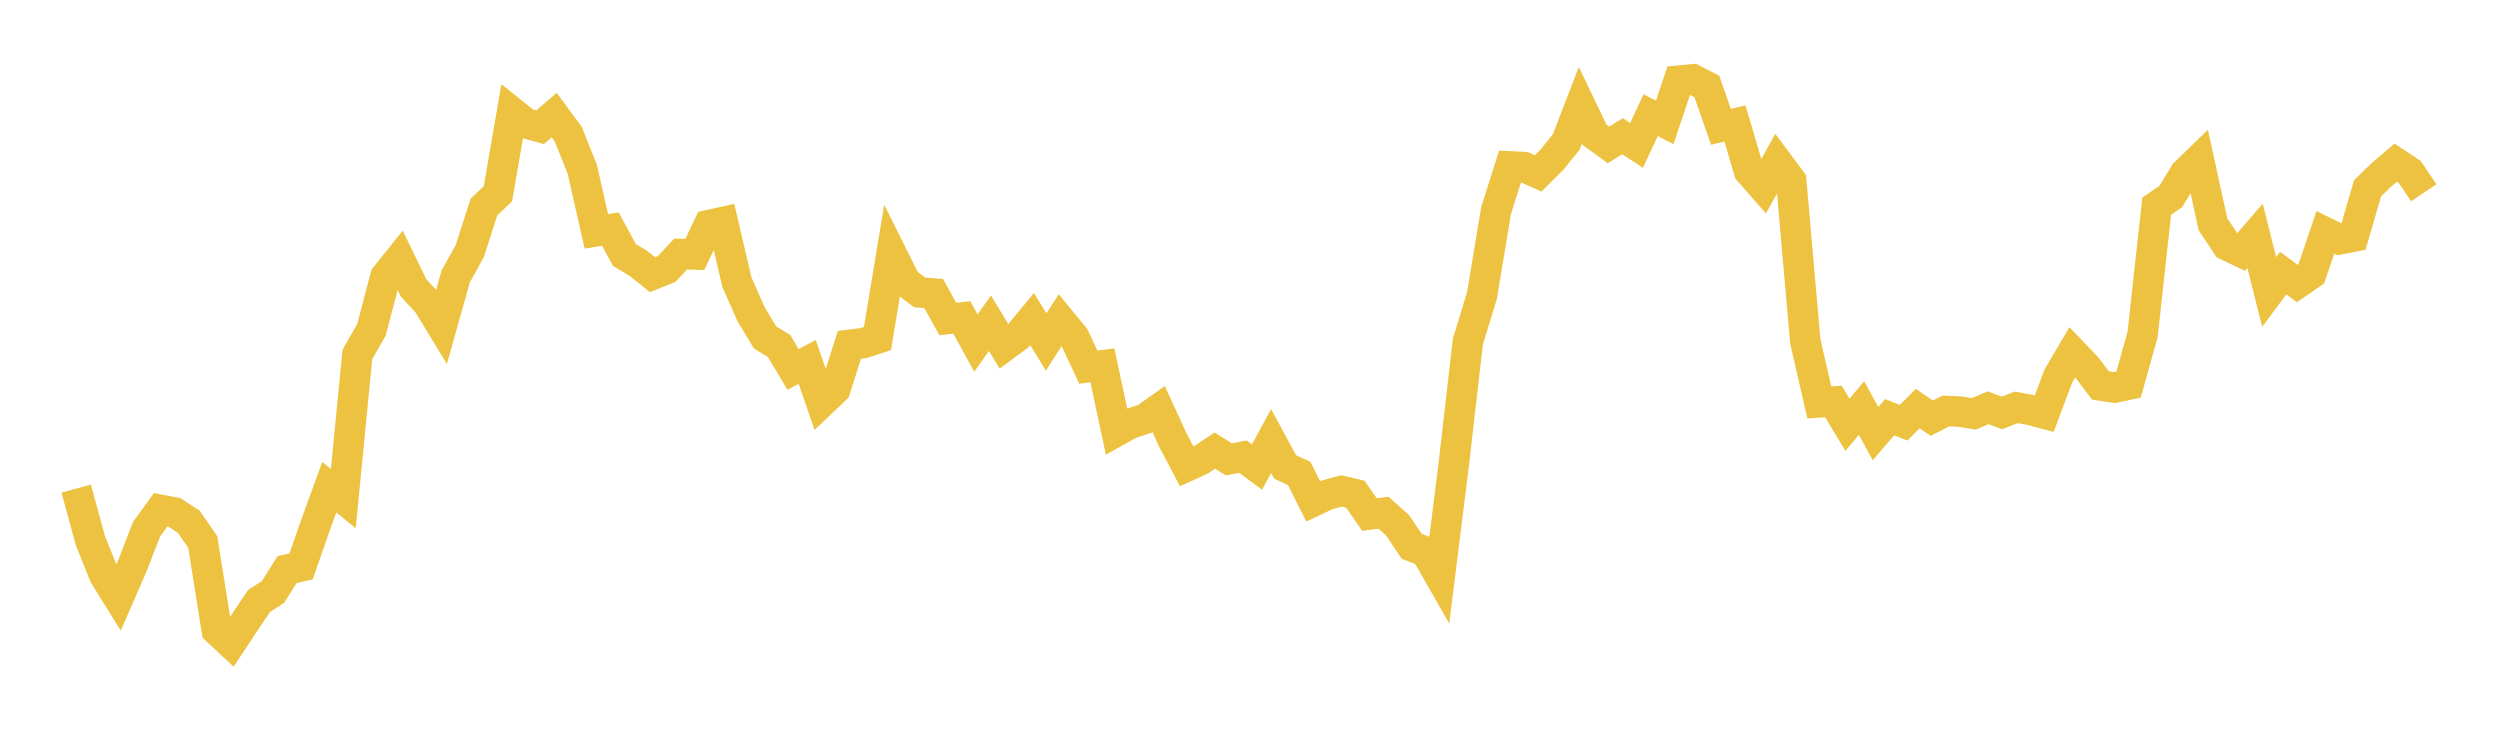 <svg width="164" height="48" xmlns="http://www.w3.org/2000/svg" xmlns:xlink="http://www.w3.org/1999/xlink"><path fill="none" stroke="rgb(237,194,64)" stroke-width="2" d="M5,32.051L5.922,35.443L6.844,37.743L7.766,39.225L8.689,37.106L9.611,34.722L10.533,33.447L11.455,33.622L12.377,34.223L13.299,35.551L14.222,41.342L15.144,42.2L16.066,40.806L16.988,39.431L17.91,38.83L18.832,37.366L19.754,37.156L20.677,34.496L21.599,31.963L22.521,32.708L23.443,23.252L24.365,21.637L25.287,18.138L26.21,16.988L27.132,18.888L28.054,19.883L28.976,21.399L29.898,18.124L30.82,16.468L31.743,13.585L32.665,12.709L33.587,7.36L34.509,8.096L35.431,8.346L36.353,7.551L37.275,8.8L38.198,11.099L39.12,15.175L40.042,15.03L40.964,16.729L41.886,17.284L42.808,18.02L43.731,17.649L44.653,16.662L45.575,16.692L46.497,14.767L47.419,14.563L48.341,18.508L49.263,20.598L50.186,22.136L51.108,22.698L52.03,24.238L52.952,23.739L53.874,26.407L54.796,25.533L55.719,22.622L56.641,22.508L57.563,22.208L58.485,16.636L59.407,18.485L60.329,19.182L61.251,19.255L62.174,20.924L63.096,20.824L64.018,22.505L64.94,21.204L65.862,22.728L66.784,22.05L67.707,20.936L68.629,22.435L69.551,20.996L70.473,22.117L71.395,24.086L72.317,23.965L73.24,28.295L74.162,27.782L75.084,27.487L76.006,26.835L76.928,28.844L77.85,30.597L78.772,30.176L79.695,29.56L80.617,30.131L81.539,29.957L82.461,30.637L83.383,28.935L84.305,30.634L85.228,31.062L86.15,32.893L87.072,32.457L87.994,32.207L88.916,32.423L89.838,33.753L90.76,33.635L91.683,34.46L92.605,35.838L93.527,36.189L94.449,37.802L95.371,30.415L96.293,22.403L97.216,19.394L98.138,13.832L99.06,10.917L99.982,10.962L100.904,11.374L101.826,10.453L102.749,9.305L103.671,6.913L104.593,8.835L105.515,9.505L106.437,8.936L107.359,9.538L108.281,7.551L109.204,8.032L110.126,5.291L111.048,5.203L111.97,5.672L112.892,8.318L113.814,8.102L114.737,11.225L115.659,12.275L116.581,10.615L117.503,11.854L118.425,22.379L119.347,26.396L120.269,26.335L121.192,27.865L122.114,26.769L123.036,28.449L123.958,27.369L124.88,27.731L125.802,26.804L126.725,27.432L127.647,26.961L128.569,27.001L129.491,27.151L130.413,26.749L131.335,27.088L132.257,26.724L133.18,26.889L134.102,27.134L135.024,24.676L135.946,23.107L136.868,24.068L137.79,25.289L138.713,25.427L139.635,25.232L140.557,21.929L141.479,13.527L142.401,12.893L143.323,11.377L144.246,10.479L145.168,14.707L146.09,16.098L147.012,16.536L147.934,15.469L148.856,19.153L149.778,17.915L150.701,18.596L151.623,17.96L152.545,15.245L153.467,15.701L154.389,15.522L155.311,12.354L156.234,11.457L157.156,10.667L158.078,11.278L159,12.647"></path></svg>
